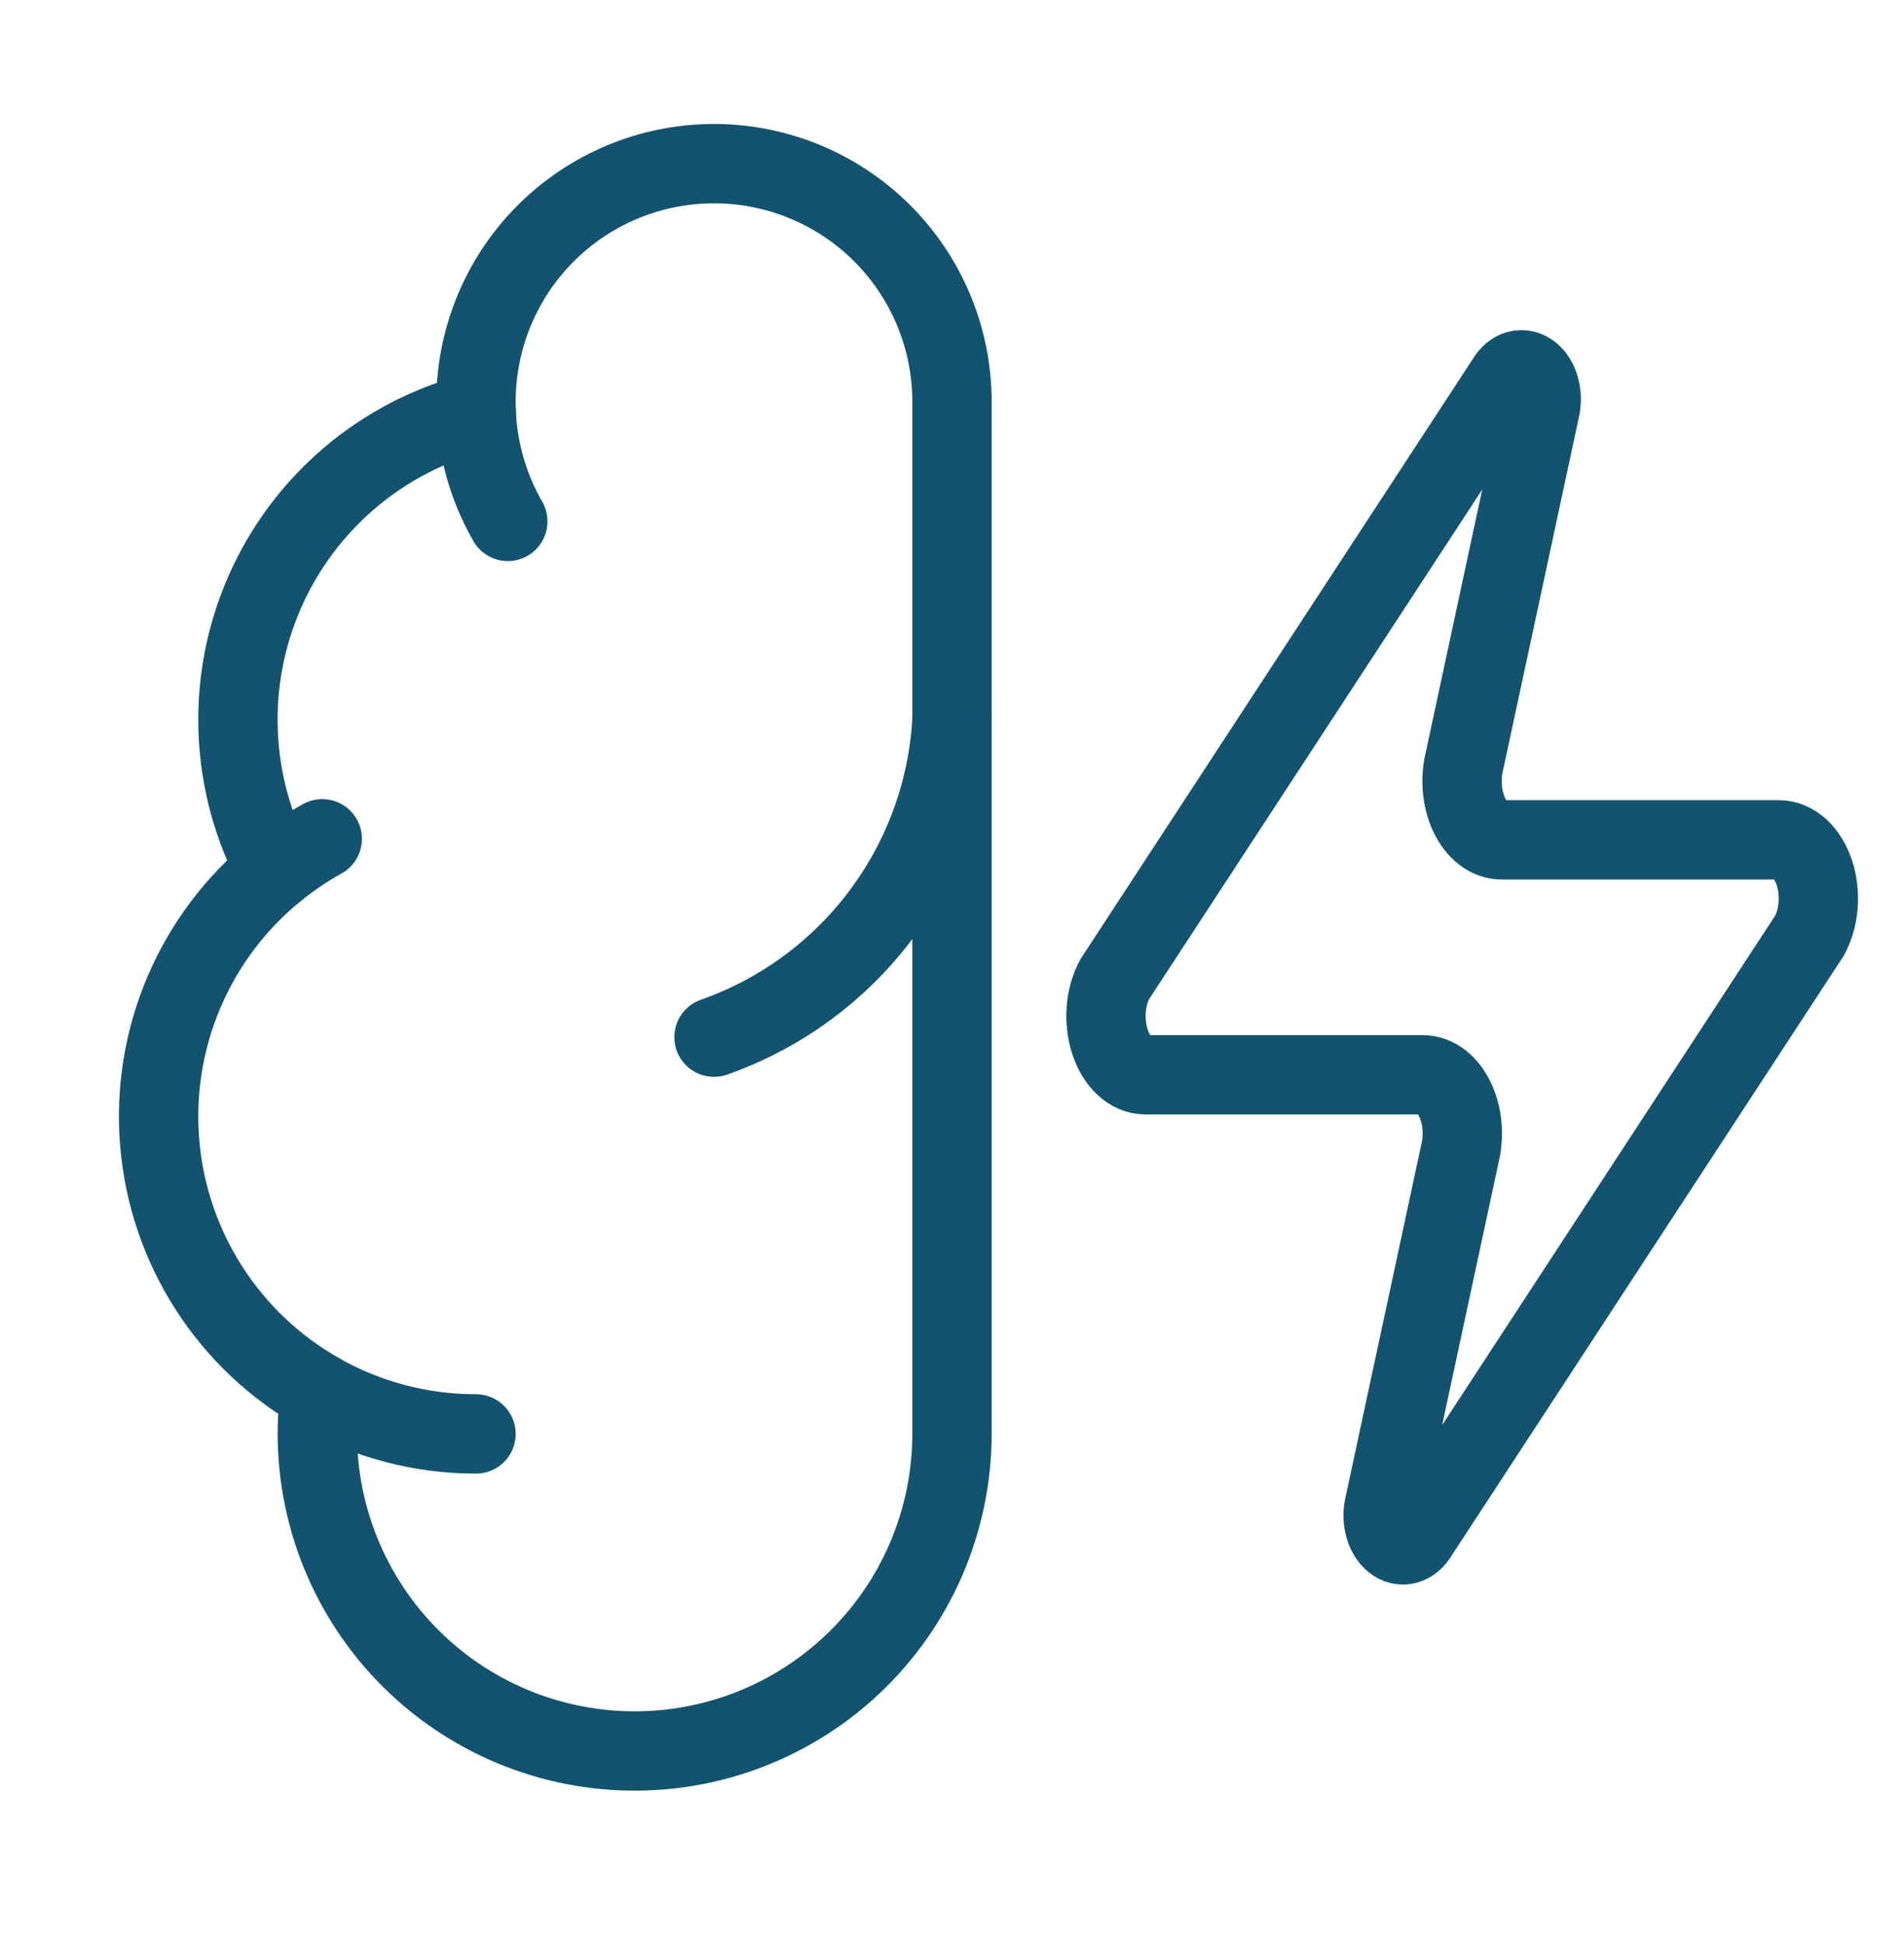<svg width="48" height="49" viewBox="0 0 48 49" fill="none" xmlns="http://www.w3.org/2000/svg">
    <path
        d="M24 10.142C24.002 9.342 23.845 8.55 23.536 7.812C23.228 7.074 22.775 6.405 22.204 5.844C21.634 5.284 20.957 4.843 20.213 4.548C19.47 4.253 18.675 4.109 17.875 4.126C17.075 4.143 16.287 4.319 15.556 4.645C14.826 4.971 14.168 5.439 13.621 6.023C13.074 6.607 12.649 7.294 12.372 8.045C12.095 8.795 11.97 9.593 12.006 10.392C10.83 10.695 9.739 11.261 8.814 12.047C7.89 12.834 7.156 13.82 6.67 14.932C6.183 16.044 5.955 17.252 6.005 18.465C6.054 19.678 6.379 20.864 6.954 21.932C5.942 22.754 5.147 23.811 4.637 25.01C4.126 26.21 3.917 27.516 4.027 28.814C4.136 30.113 4.562 31.366 5.266 32.462C5.969 33.559 6.931 34.468 8.066 35.108C7.926 36.193 8.009 37.295 8.312 38.346C8.614 39.396 9.129 40.374 9.823 41.218C10.518 42.063 11.379 42.755 12.352 43.254C13.326 43.752 14.391 44.046 15.482 44.117C16.573 44.188 17.667 44.034 18.697 43.666C19.726 43.297 20.669 42.721 21.467 41.974C22.266 41.227 22.902 40.324 23.338 39.321C23.773 38.318 23.999 37.236 24 36.142V10.142Z"
        stroke="#135370" stroke-width="2" stroke-linecap="round" stroke-linejoin="round" />
    <path d="M18 26.142C19.679 25.552 21.145 24.476 22.213 23.052C23.281 21.628 23.903 19.92 24 18.142"
        stroke="#135370" stroke-width="2" stroke-linecap="round" stroke-linejoin="round" />
    <path d="M12.006 10.392C12.046 11.36 12.319 12.303 12.802 13.142" stroke="#135370" stroke-width="2"
        stroke-linecap="round" stroke-linejoin="round" />
    <path d="M6.954 21.934C7.32 21.636 7.712 21.371 8.124 21.142" stroke="#135370" stroke-width="2"
        stroke-linecap="round" stroke-linejoin="round" />
    <path d="M12 36.142C10.622 36.143 9.266 35.788 8.066 35.11" stroke="#135370" stroke-width="2"
        stroke-linecap="round" stroke-linejoin="round" />
    <path
        d="M28.883 27.09C28.694 27.091 28.509 27.013 28.349 26.864C28.189 26.715 28.061 26.502 27.98 26.249C27.898 25.996 27.867 25.714 27.889 25.436C27.911 25.158 27.986 24.895 28.105 24.677L37.979 9.576C38.053 9.449 38.154 9.364 38.265 9.333C38.376 9.303 38.491 9.329 38.591 9.408C38.691 9.488 38.769 9.615 38.814 9.769C38.858 9.923 38.867 10.095 38.837 10.257L36.922 19.17C36.865 19.394 36.846 19.635 36.866 19.873C36.886 20.111 36.945 20.337 37.037 20.534C37.13 20.73 37.252 20.891 37.396 21.001C37.539 21.112 37.698 21.169 37.859 21.168H44.841C45.029 21.168 45.214 21.246 45.374 21.395C45.534 21.544 45.662 21.757 45.744 22.01C45.825 22.263 45.857 22.544 45.834 22.823C45.812 23.101 45.737 23.364 45.618 23.582L35.745 38.682C35.671 38.809 35.57 38.895 35.458 38.926C35.347 38.956 35.232 38.93 35.133 38.85C35.033 38.771 34.954 38.644 34.91 38.49C34.865 38.336 34.857 38.163 34.887 38.001L36.802 29.089C36.858 28.865 36.877 28.623 36.857 28.386C36.837 28.148 36.778 27.921 36.686 27.725C36.594 27.528 36.471 27.368 36.328 27.257C36.185 27.147 36.026 27.09 35.864 27.09H28.883Z"
        stroke="#135370" stroke-width="2" stroke-linecap="round" stroke-linejoin="round" />
</svg>